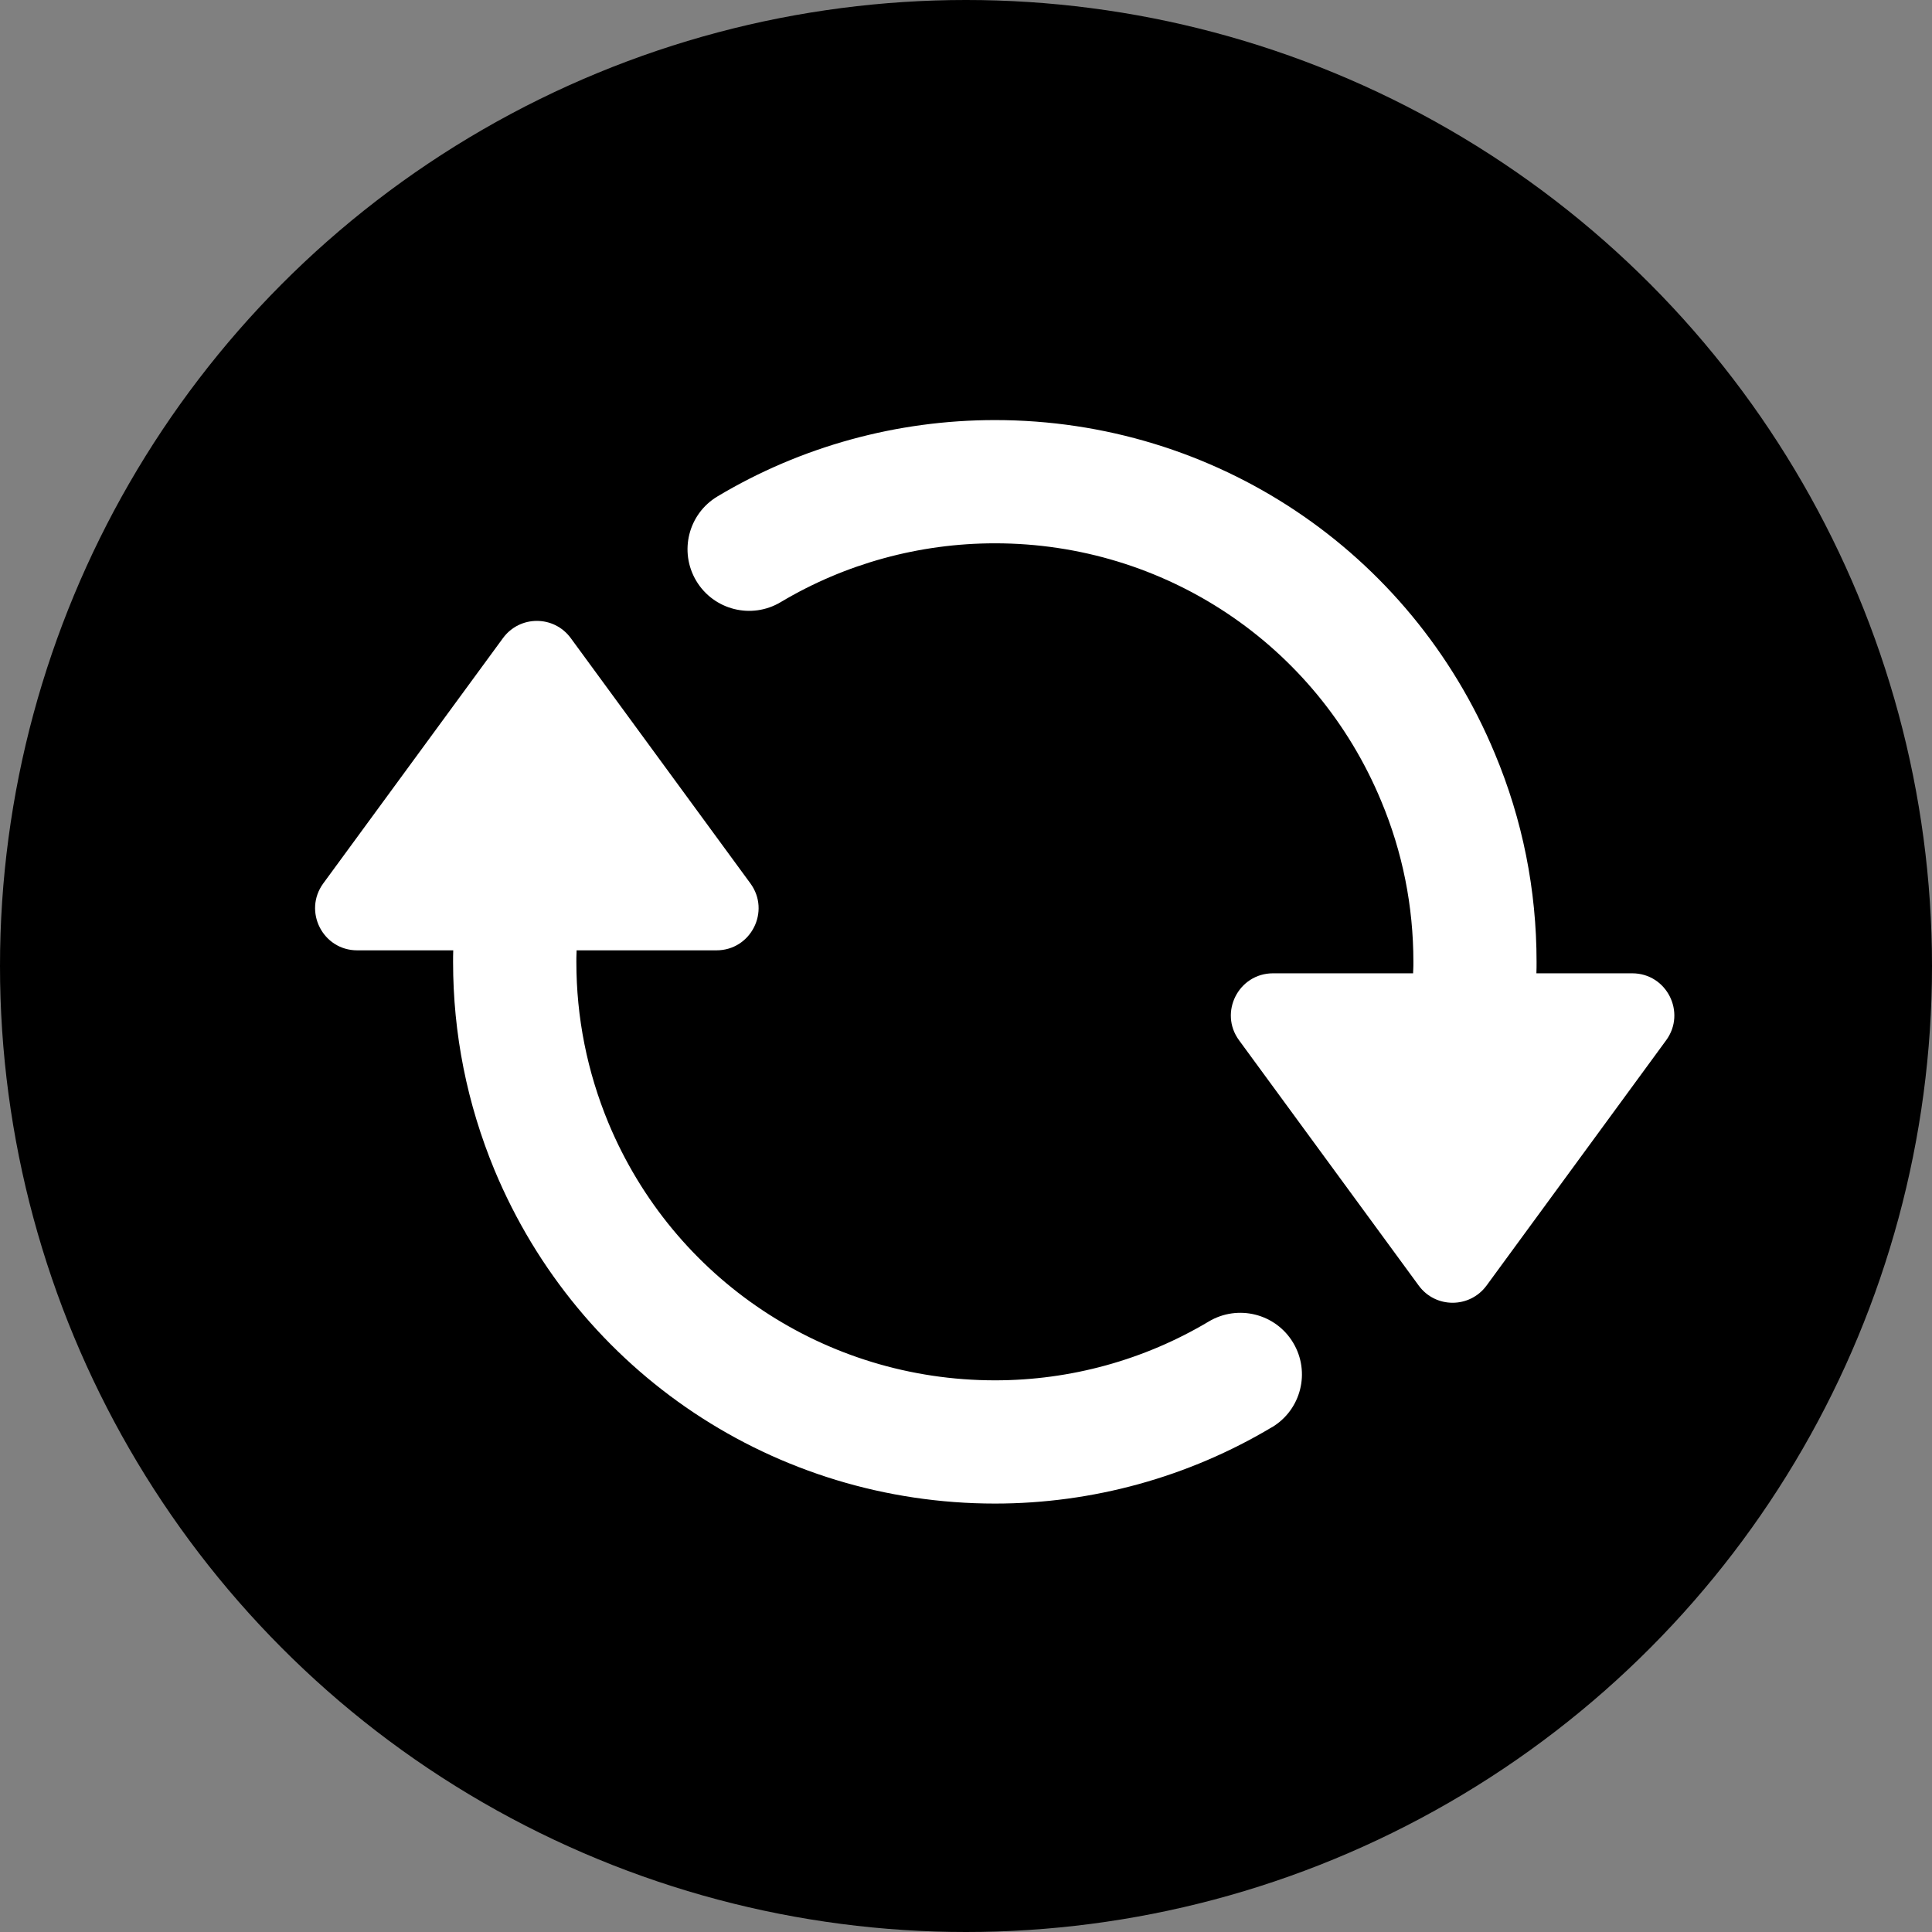<svg width="37" height="37" viewBox="0 0 37 37" fill="none" xmlns="http://www.w3.org/2000/svg">
<rect x="0" y="0" width="37" height="37" fill="#808080" stroke="none"/>
<circle cx="18.5" cy="18.5" r="18.5" fill="black"/>
<path d="M24.358 27.333C22.758 28.289 20.924 28.795 19.055 28.795C14.849 28.795 11.088 26.289 9.471 22.409C8.943 21.134 8.677 19.794 8.677 18.423C8.677 18.358 8.677 18.283 8.68 18.2H6.841C6.181 18.2 5.802 17.451 6.191 16.918L9.632 12.221C9.954 11.781 10.609 11.781 10.931 12.221L14.371 16.918C14.761 17.451 14.381 18.2 13.721 18.2H11.042C11.042 18.208 11.042 18.216 11.042 18.224C11.042 18.244 11.041 18.262 11.04 18.282C11.038 18.315 11.038 18.367 11.038 18.423C11.038 19.484 11.244 20.52 11.652 21.505C12.899 24.499 15.806 26.435 19.056 26.435C20.5 26.435 21.915 26.045 23.148 25.309C23.708 24.975 24.432 25.157 24.766 25.716C25.101 26.276 24.918 27 24.359 27.334L24.358 27.333ZM31.909 19.922L28.469 24.62C28.146 25.059 27.491 25.059 27.17 24.62L23.729 19.922C23.339 19.39 23.72 18.64 24.38 18.64H27.063C27.063 18.633 27.063 18.624 27.063 18.616C27.063 18.594 27.064 18.574 27.066 18.552C27.068 18.528 27.068 18.47 27.068 18.423C27.068 17.355 26.861 16.319 26.451 15.34C25.205 12.341 22.304 10.405 19.056 10.405C17.605 10.405 16.186 10.795 14.952 11.531C14.393 11.866 13.668 11.683 13.334 11.124C13 10.564 13.182 9.84 13.742 9.506C15.34 8.55 17.178 8.045 19.055 8.045C23.26 8.045 27.017 10.552 28.628 14.432C29.158 15.697 29.427 17.041 29.427 18.423C29.427 18.486 29.427 18.561 29.424 18.64H31.259C31.919 18.64 32.298 19.39 31.909 19.922Z" fill="white"/>
</svg>
